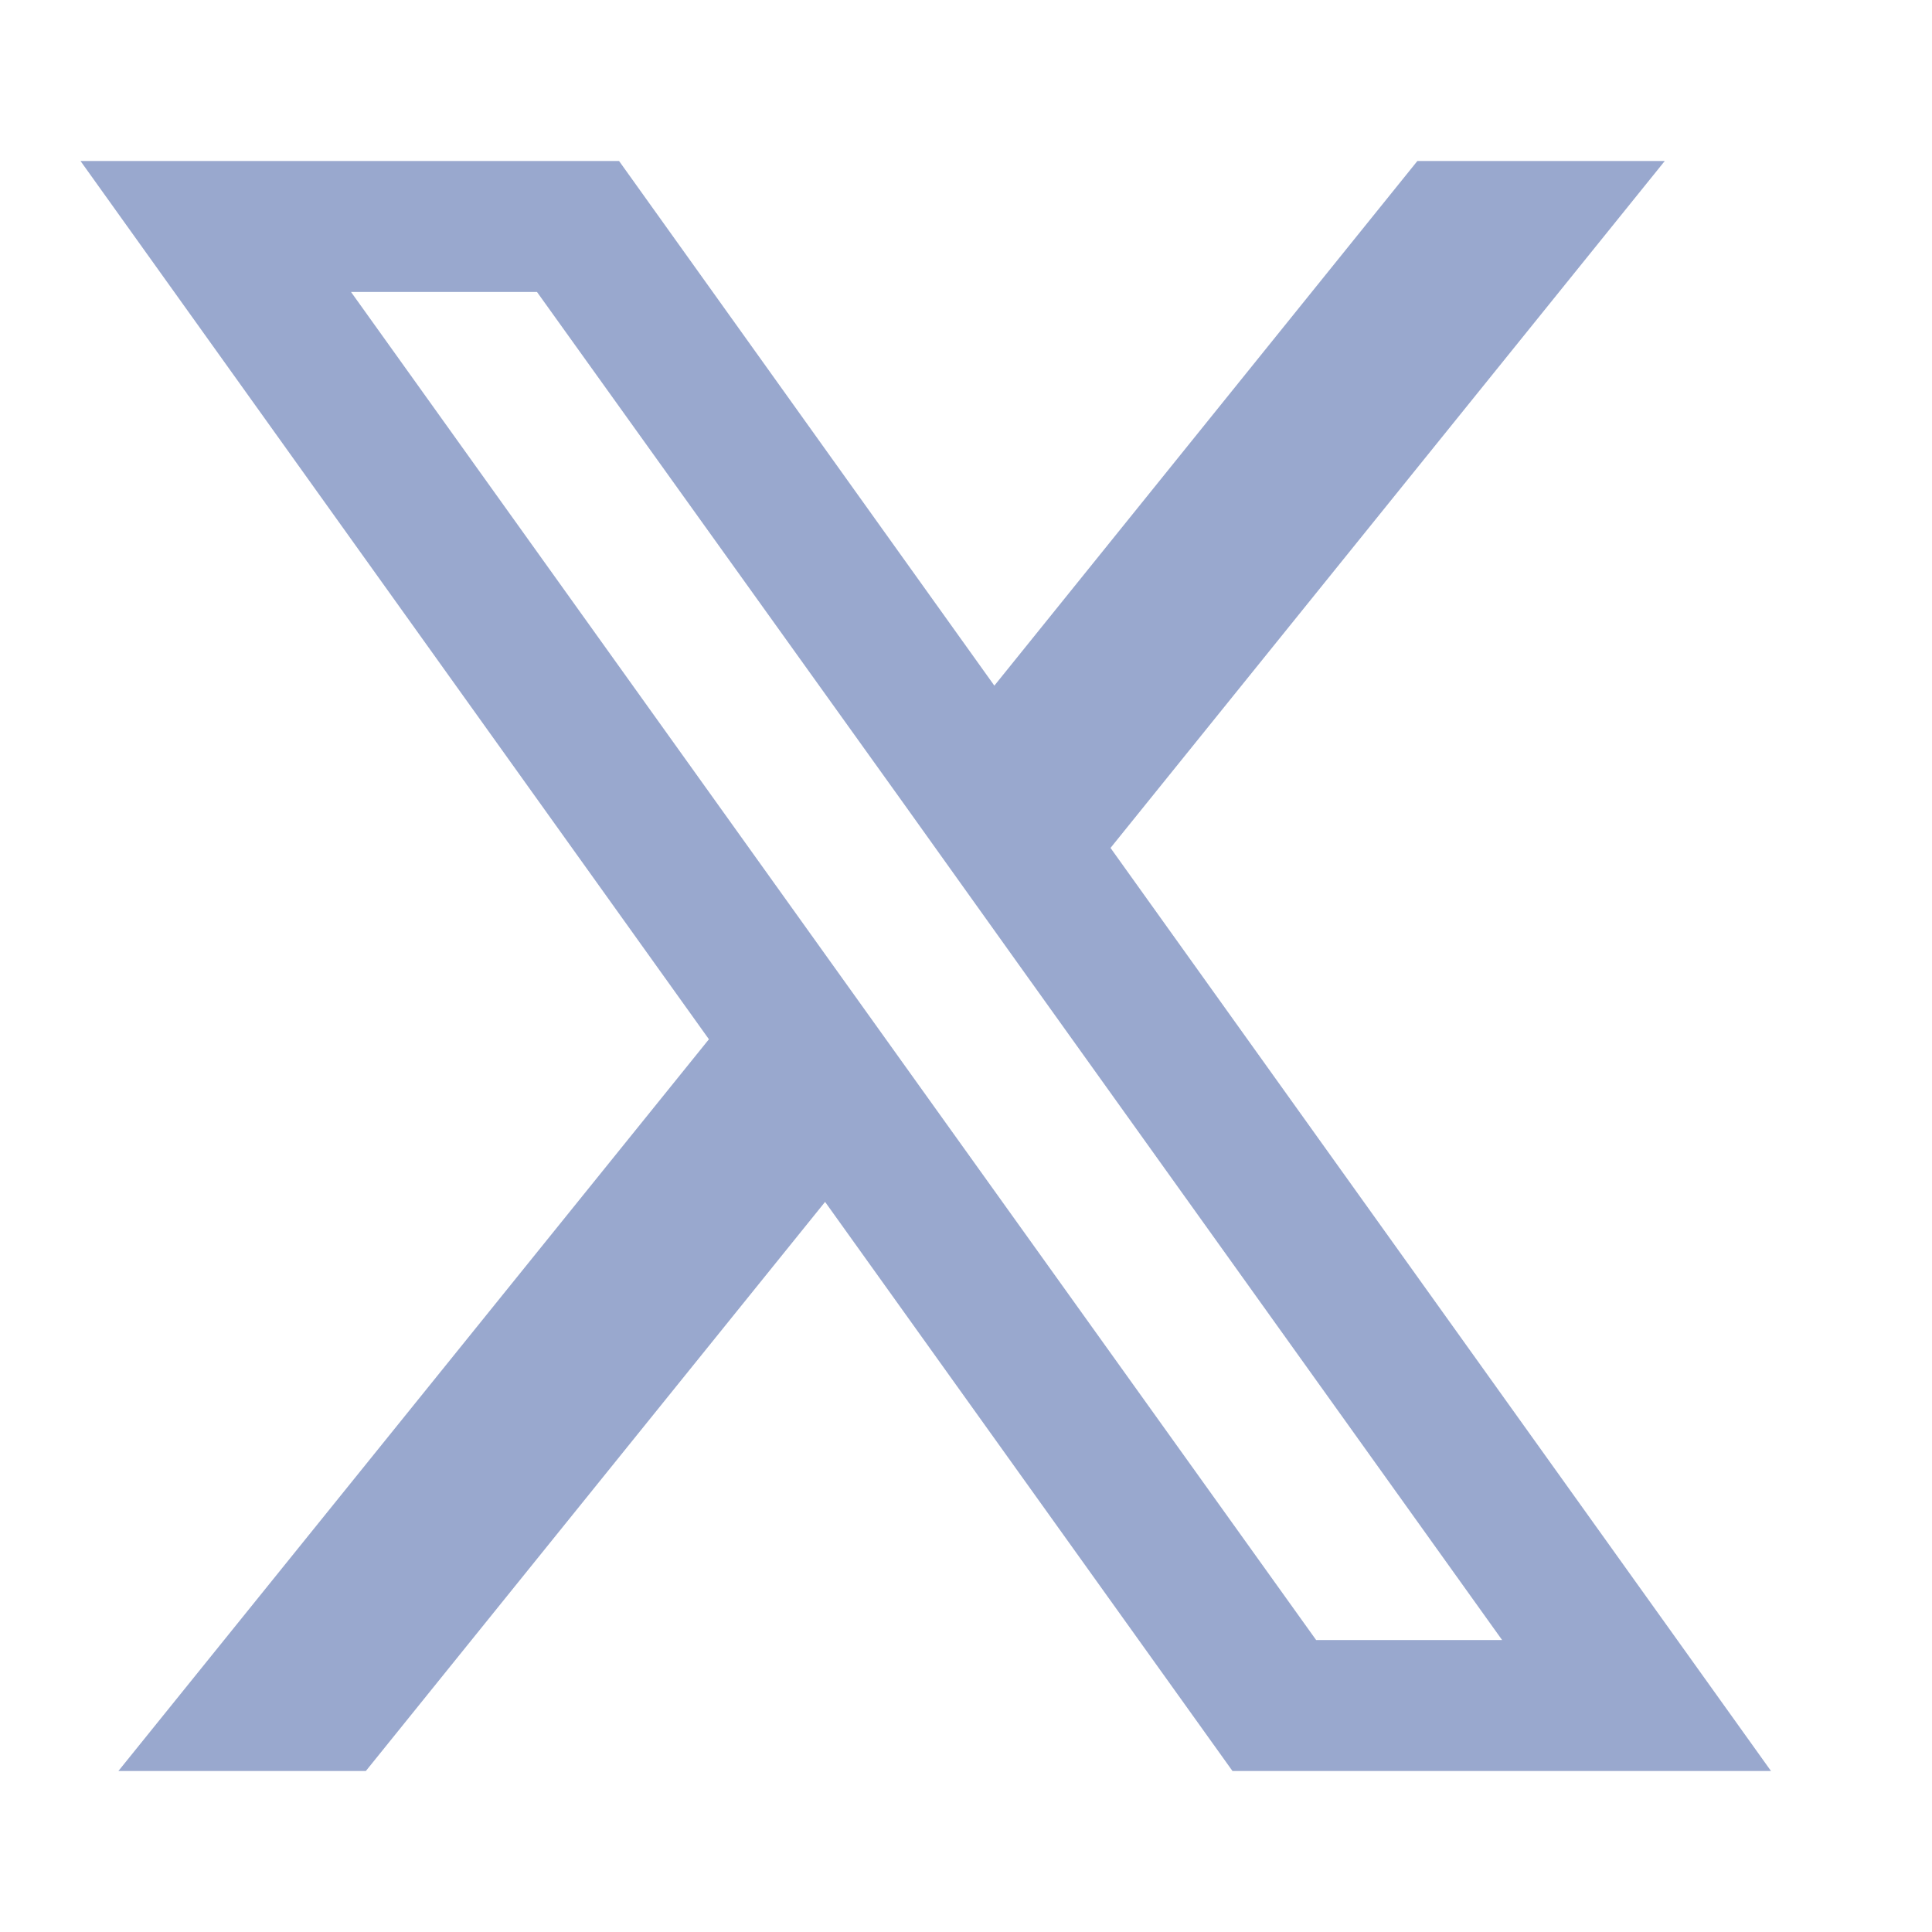 <svg fill="none" height="62" viewBox="0 0 62 62" width="62" xmlns="http://www.w3.org/2000/svg"><path d="m35.638 27.211 17.786-22.044h-7.939l-13.575 16.836-12.043-16.836h-17.283l20.166 28.184-18.951 23.483h7.941l14.738-18.264 13.074 18.264h17.282zm-6.148 7.621-3.733-5.216-14.492-20.246h5.968l11.697 16.319 3.728 5.218 15.546 21.723h-5.968z" fill="#99a8ce"/></svg>